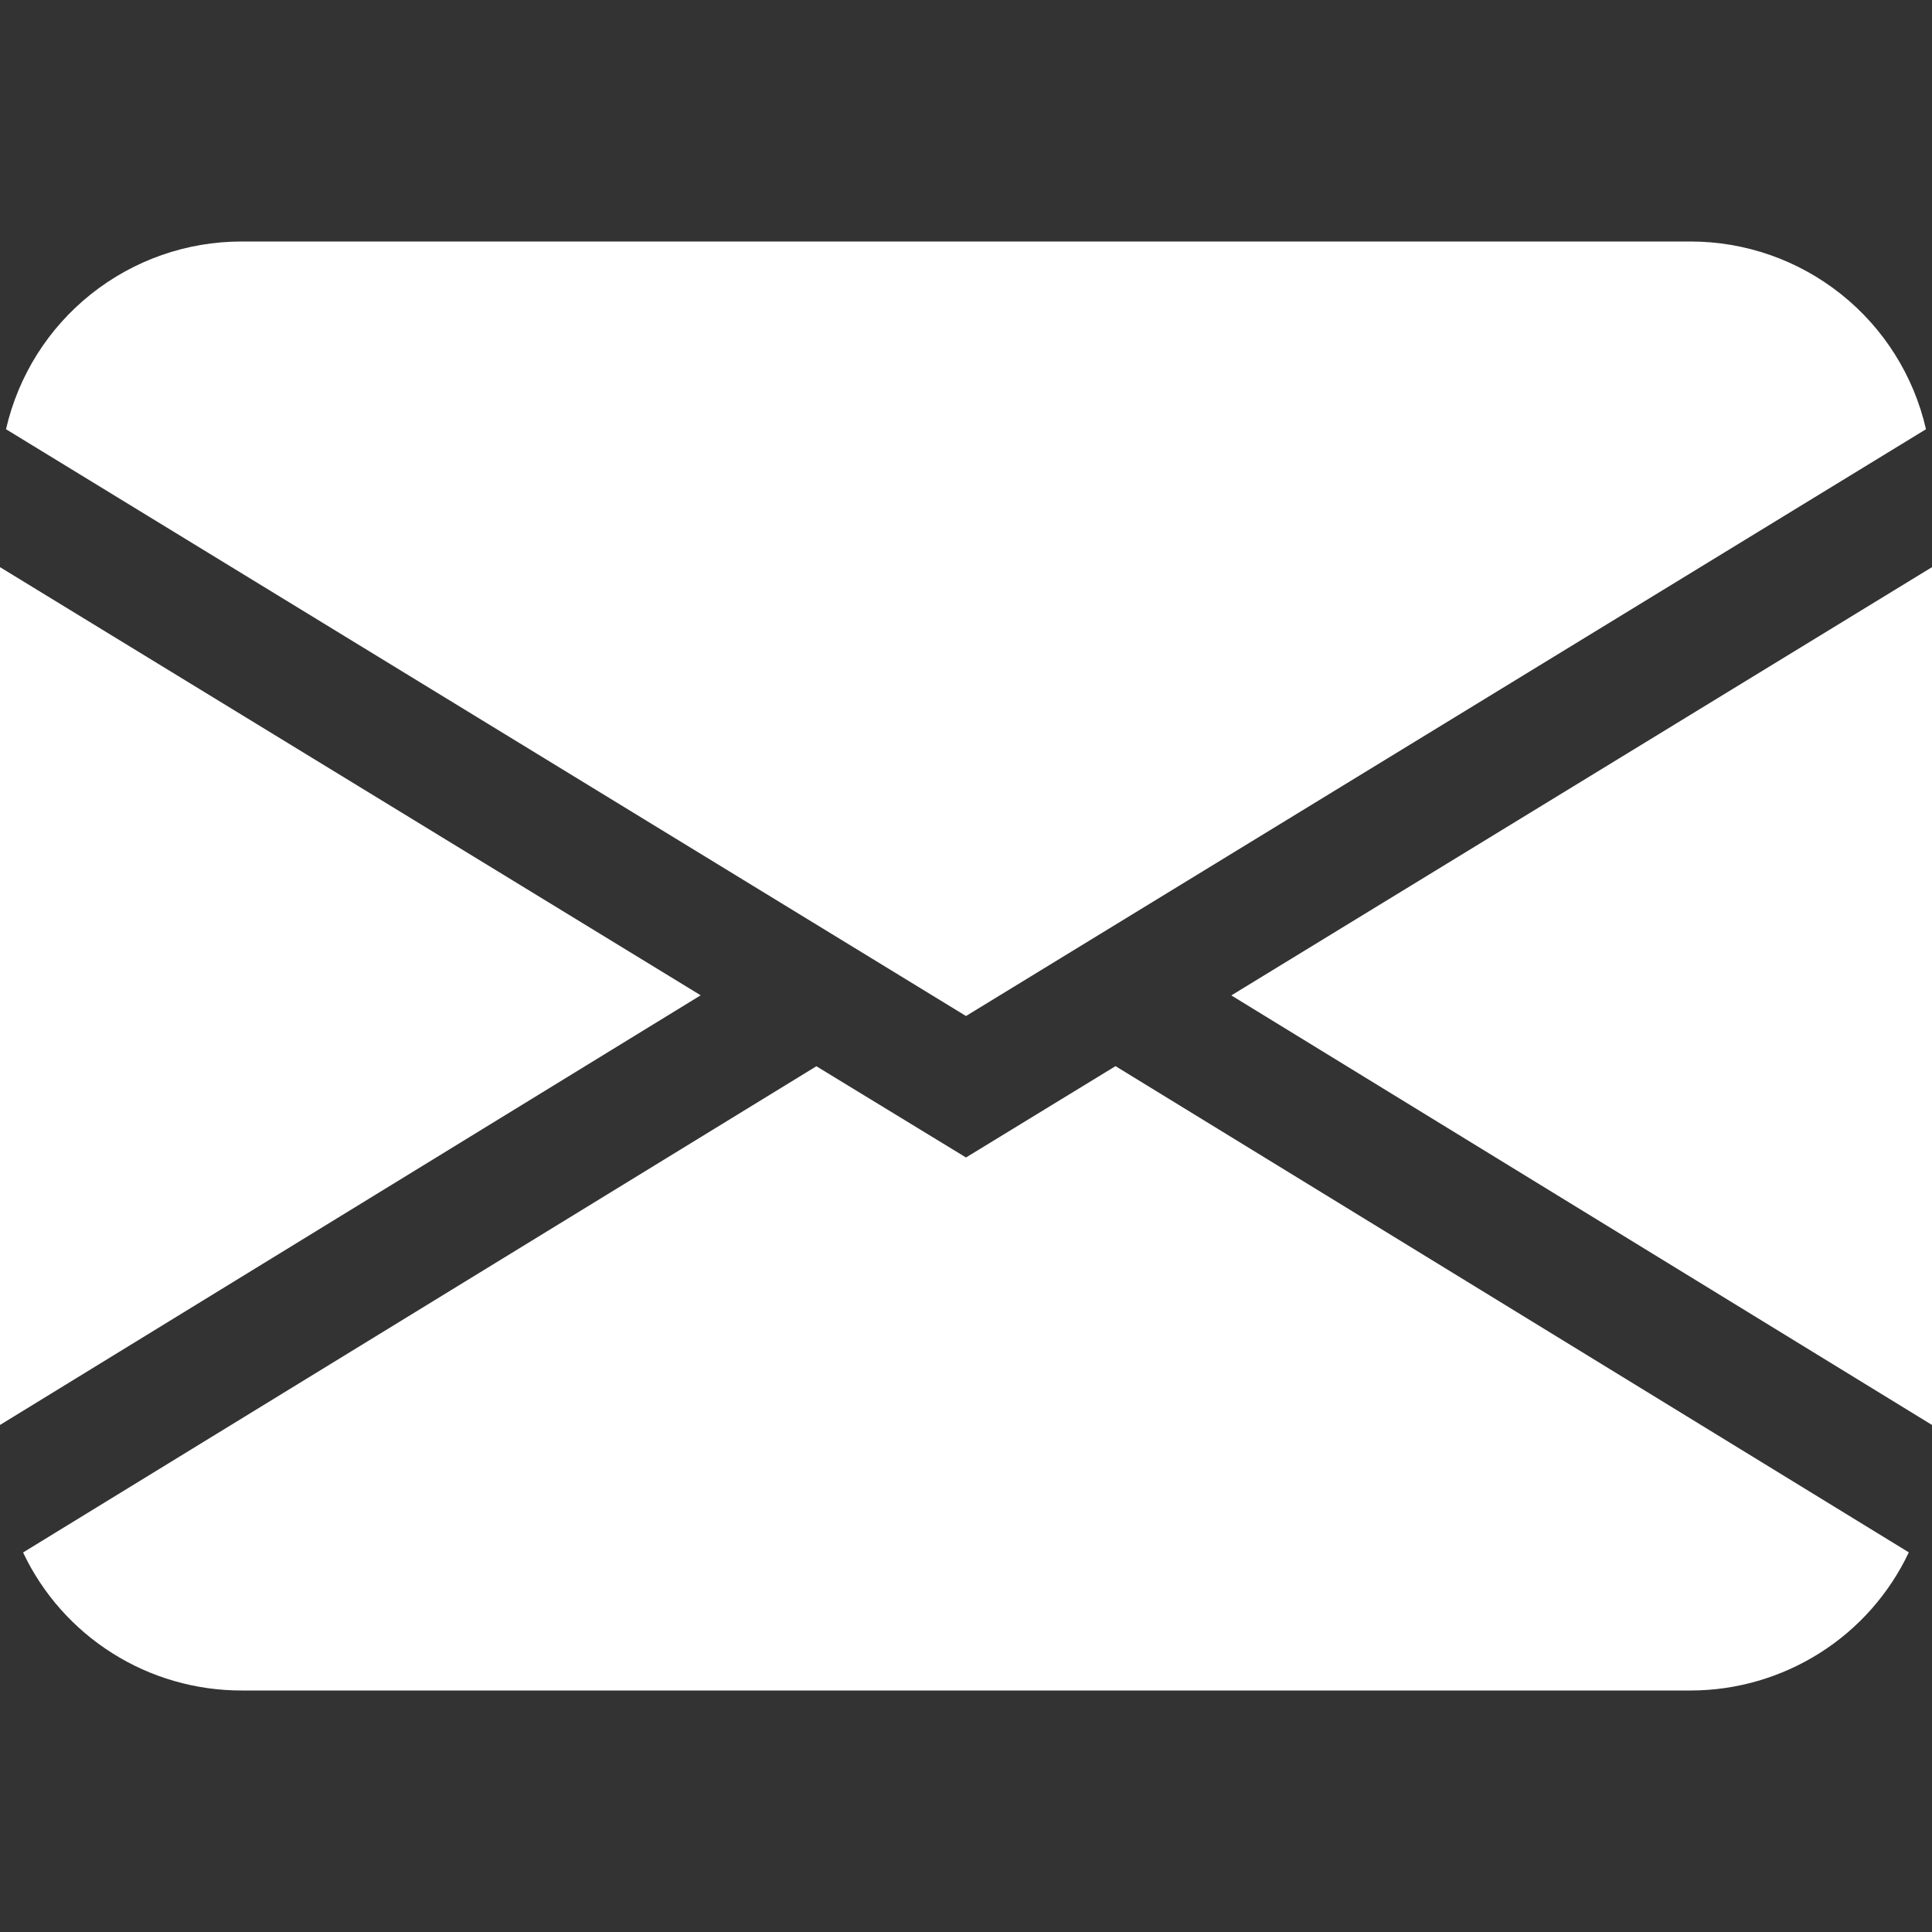 <svg xmlns="http://www.w3.org/2000/svg" width="18" height="18" viewBox="0 0 18 18" fill="none"><rect x="0" y="0" width="18" height="18" fill="#333333" stroke="none"/><path d="M0.056 3.999C0.17 3.502 0.448 3.059 0.847 2.741C1.246 2.423 1.74 2.25 2.25 2.25H15.75C16.26 2.25 16.754 2.423 17.153 2.741C17.552 3.059 17.83 3.502 17.944 3.999L9 9.466L0.056 3.999ZM0 5.284V13.276L6.528 9.273L0 5.284ZM7.606 9.934L0.215 14.464C0.397 14.849 0.686 15.175 1.046 15.402C1.406 15.63 1.824 15.75 2.25 15.75H15.75C16.176 15.75 16.593 15.629 16.954 15.401C17.314 15.174 17.602 14.848 17.784 14.463L10.393 9.933L9 10.784L7.606 9.934ZM11.472 9.274L18 13.276V5.284L11.472 9.274Z" fill="white"></path></svg>